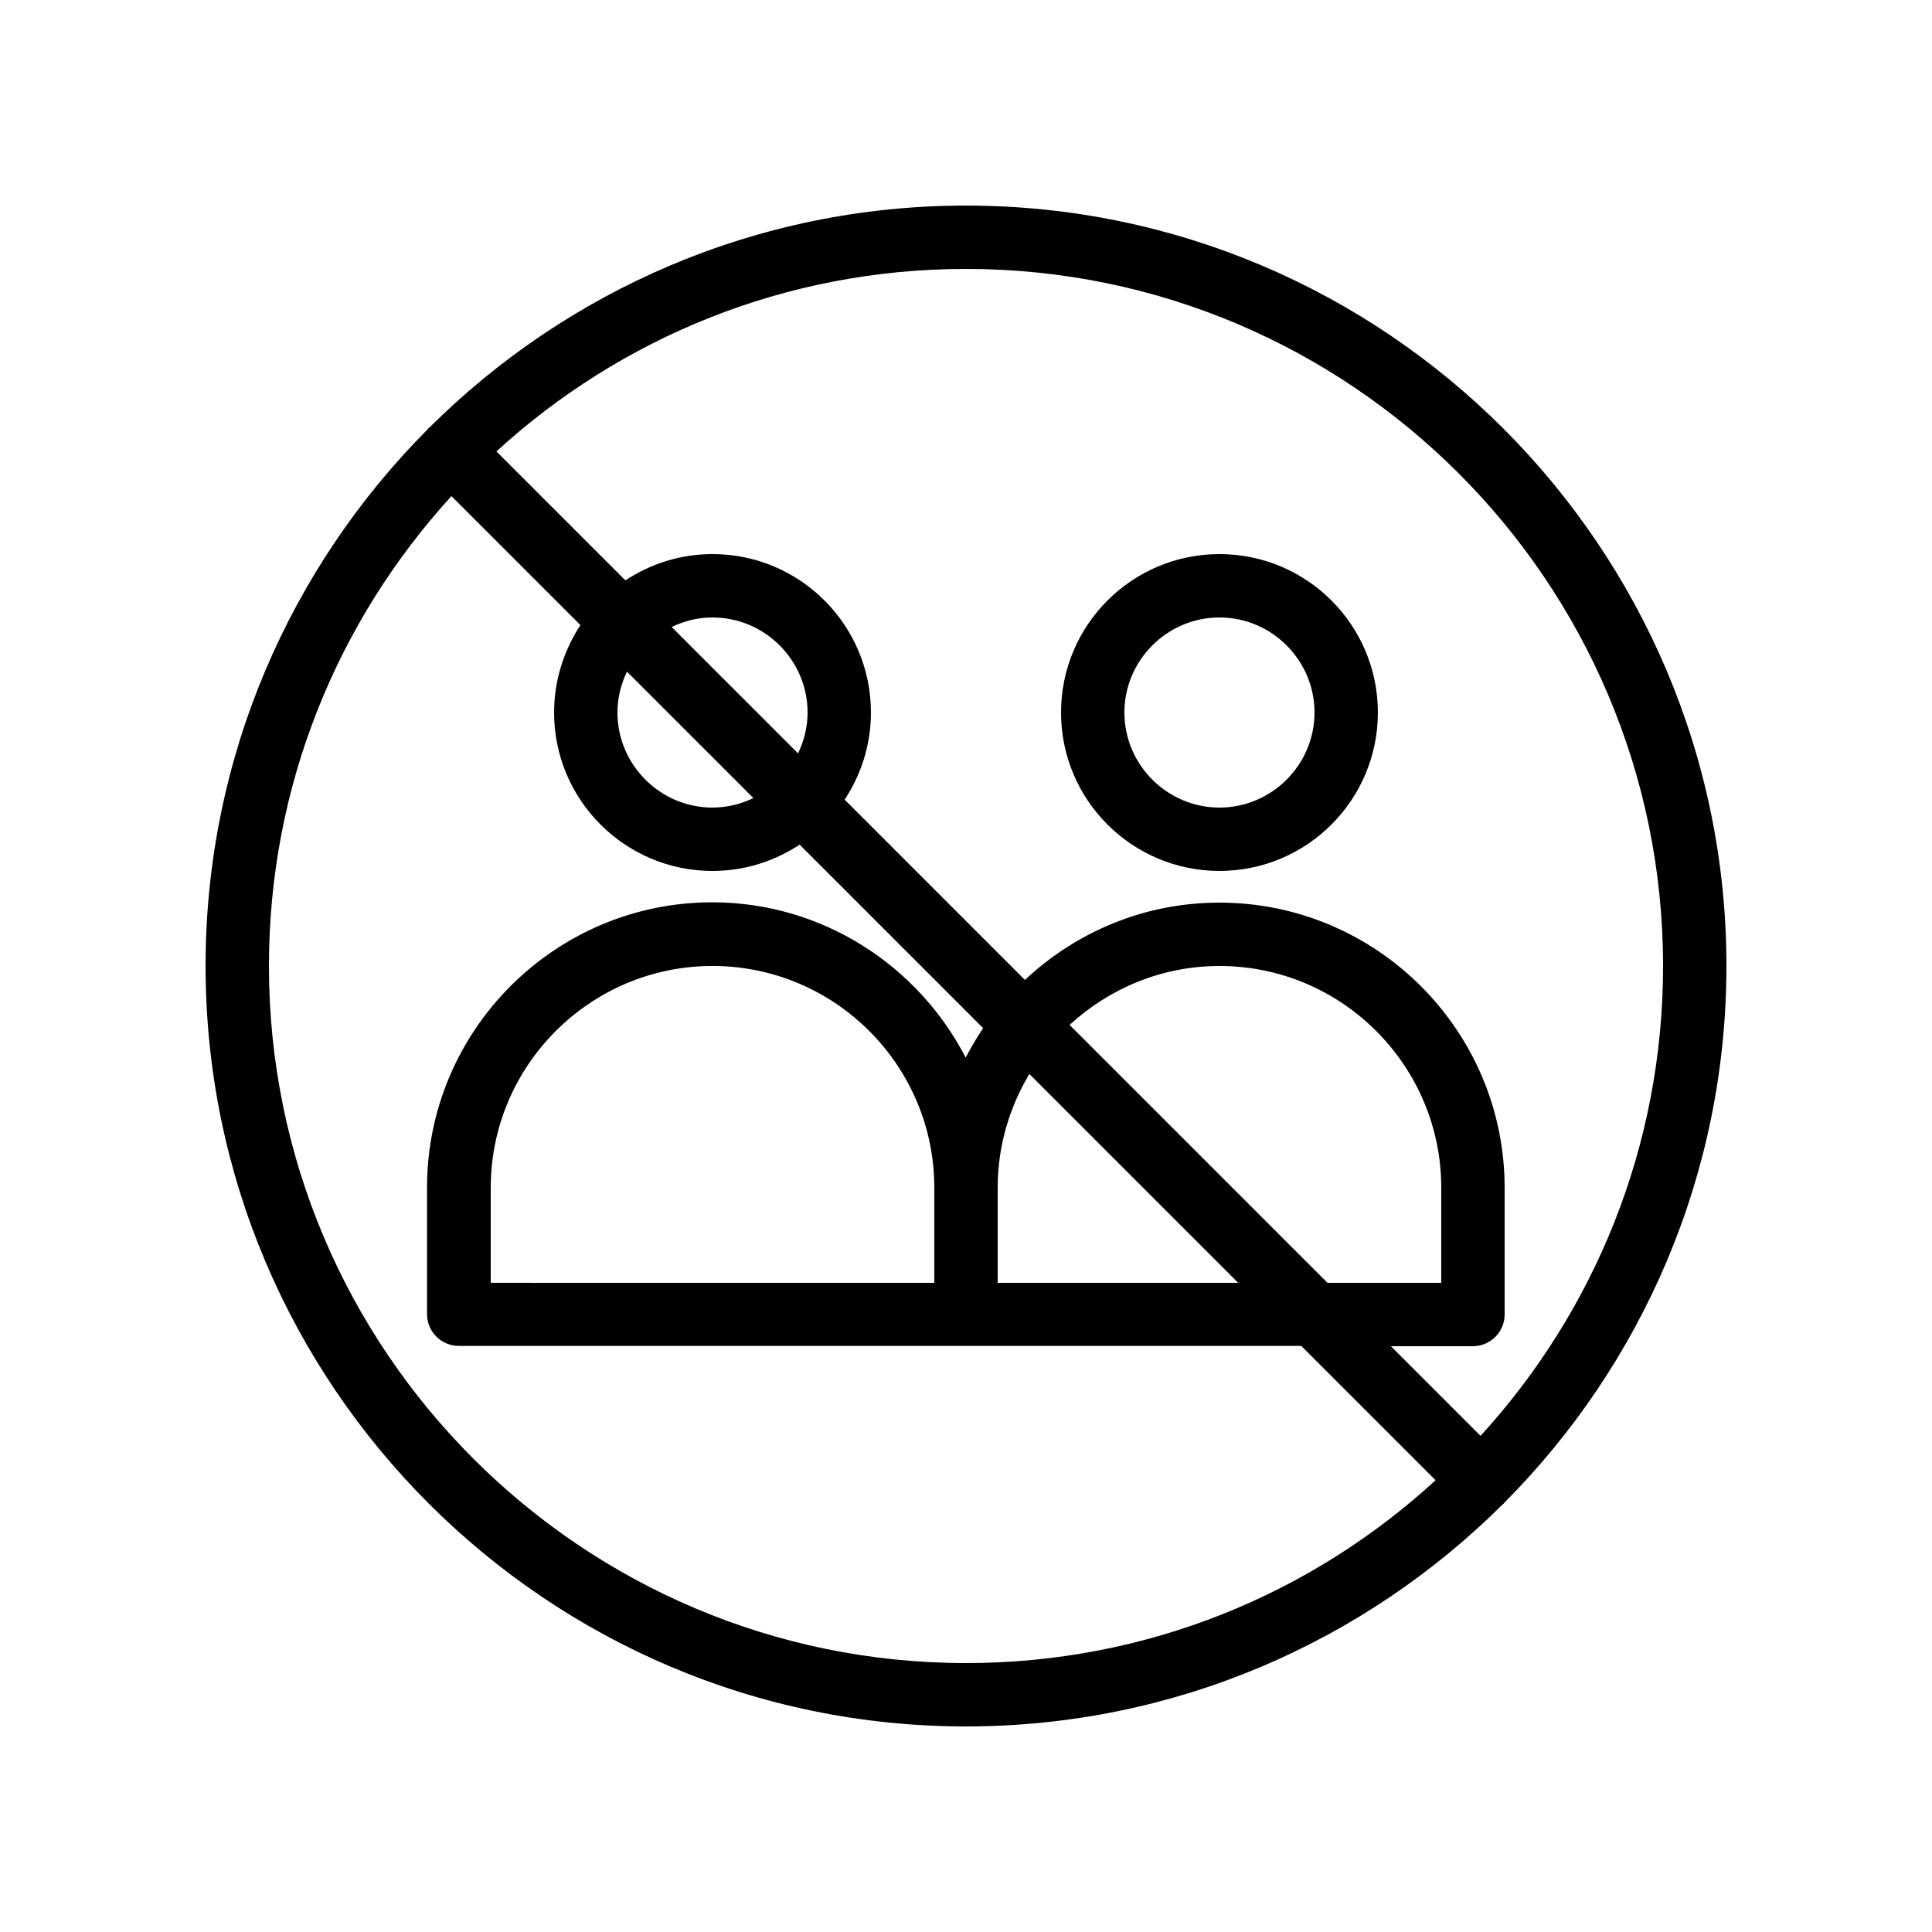 <?xml version="1.0" encoding="UTF-8"?>
<!-- Uploaded to: SVG Repo, www.svgrepo.com, Generator: SVG Repo Mixer Tools -->
<svg fill="#000000" width="800px" height="800px" version="1.1" viewBox="144 144 512 512" xmlns="http://www.w3.org/2000/svg">
 <g>
  <path d="m467.17 290.84c-23.176 0-41.984 18.809-41.984 41.984s18.809 41.984 41.984 41.984 41.984-18.809 41.984-41.984-18.809-41.984-41.984-41.984zm0 67.176c-13.855 0-25.191-11.336-25.191-25.191s11.336-25.191 25.191-25.191 25.191 11.336 25.191 25.191-11.336 25.191-25.191 25.191z"/>
  <path d="m542.49 542.49c0.082-0.082 0.082-0.168 0.168-0.25 36.359-36.527 58.863-86.824 58.863-142.24 0-111.09-90.434-201.52-201.52-201.52-55.418 0-105.71 22.504-142.24 58.863-0.082 0.082-0.168 0.082-0.25 0.168-0.082 0.082-0.082 0.168-0.168 0.25-36.363 36.523-58.863 86.82-58.863 142.24 0 111.09 90.434 201.52 201.52 201.52 55.418 0 105.71-22.504 142.24-58.863 0.082-0.082 0.168-0.082 0.25-0.168zm-142.49 42.238c-101.86 0-184.73-82.879-184.73-184.73 0-47.945 18.305-91.609 48.367-124.52l34.176 34.176c-4.371 6.715-6.973 14.605-6.973 23.172 0 23.176 18.809 41.984 41.984 41.984 8.566 0 16.457-2.602 23.09-6.969l48.617 48.617c-1.68 2.519-3.191 5.121-4.617 7.809-12.594-24.352-37.953-41.145-67.176-41.145-41.648 0-75.57 33.922-75.57 75.57v33.586c0 4.617 3.777 8.398 8.398 8.398h223.27l35.602 35.602c-32.828 30.145-76.492 48.453-124.44 48.453zm-56.344-229.23c-3.359 1.594-6.969 2.519-10.832 2.519-13.855 0-25.191-11.336-25.191-25.191 0-3.863 0.922-7.473 2.519-10.832zm-21.664-45.344c3.359-1.594 6.969-2.519 10.832-2.519 13.855 0 25.191 11.336 25.191 25.191 0 3.863-0.922 7.473-2.519 10.832zm69.609 148.62v25.191l-117.55-0.004v-25.191c0-32.41 26.367-58.777 58.777-58.777 32.41 0.004 58.777 26.367 58.777 58.781zm80.527 25.188h-63.734v-25.191c0-11 3.106-21.328 8.398-30.145zm-44.672-68.348c10.496-9.656 24.434-15.617 39.715-15.617 32.41 0 58.777 26.367 58.777 58.777v25.191h-30.145zm85.145 85.145h21.746c4.617 0 8.398-3.777 8.398-8.398v-33.586c0-41.648-33.922-75.57-75.57-75.57-19.984 0-38.039 7.809-51.555 20.488l-47.777-47.777c4.359-6.637 6.965-14.531 6.965-23.094 0-23.176-18.809-41.984-41.984-41.984-8.566 0-16.457 2.602-23.09 6.969l-34.176-34.176c32.832-30.059 76.492-48.363 124.44-48.363 101.85 0 184.73 82.875 184.73 184.73 0 47.945-18.305 91.609-48.367 124.52z"/>
 </g>
</svg>